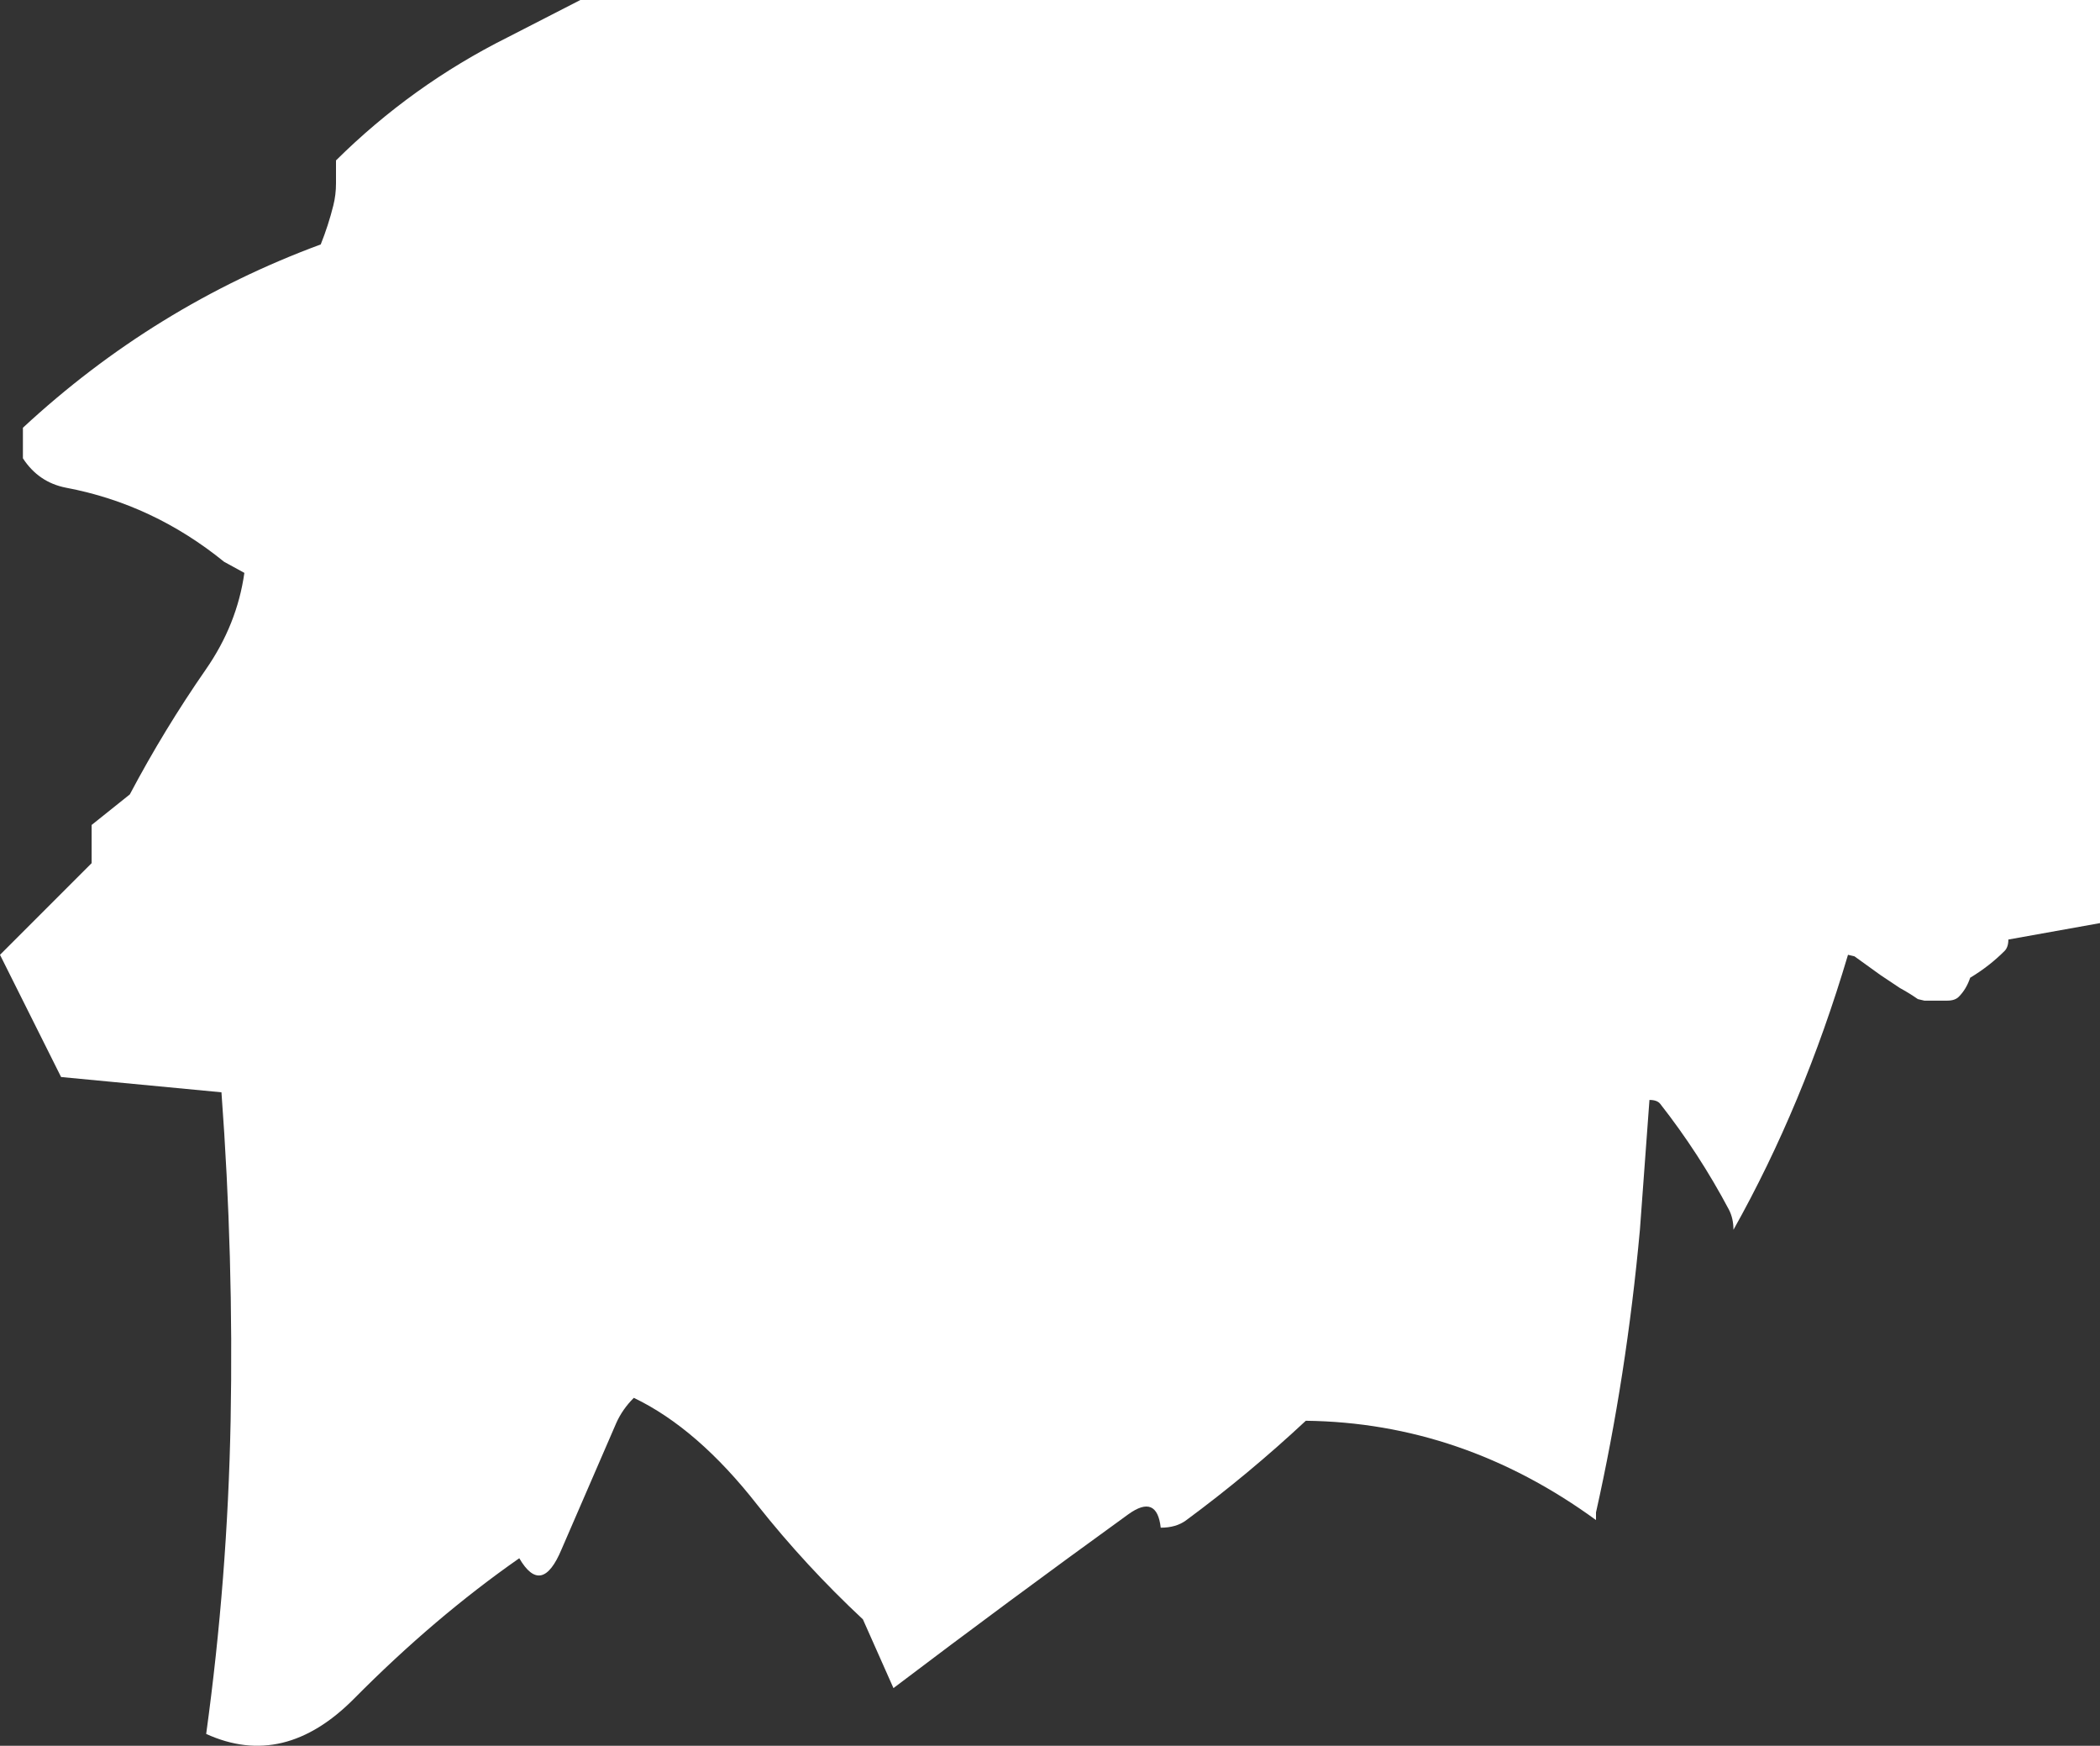 <?xml version="1.0" encoding="UTF-8" standalone="no"?>
<svg xmlns:xlink="http://www.w3.org/1999/xlink" height="228.55px" width="275.0px" xmlns="http://www.w3.org/2000/svg">
  <rect width="100%" height="100%" fill="#333333" stroke="none"/>
  <g transform="matrix(1.0, 0.0, 0.0, 1.0, 137.5, 114.25)">
    <path d="M137.5 6.6 L125.5 8.75 Q125.5 9.75 125.0 10.25 123.0 12.25 120.5 13.75 120.0 15.25 119.0 16.25 118.5 16.75 117.5 16.75 L116.5 16.75 114.5 16.75 113.65 16.55 Q112.5 15.75 111.3 15.1 L108.75 13.4 105.35 10.95 104.5 10.75 Q98.65 30.45 89.5 46.75 89.5 45.25 88.9 44.1 85.0 36.75 79.9 30.25 79.5 29.75 78.5 29.75 L77.25 46.75 Q75.5 65.9 71.5 83.75 L71.5 84.75 Q54.0 72.0 33.5 71.75 26.0 78.75 17.8 84.8 16.5 85.75 14.5 85.75 14.0 81.3 10.25 84.0 -5.65 95.5 -20.5 106.75 L-24.5 97.75 Q-32.0 90.75 -38.3 82.8 -46.15 72.75 -54.5 68.75 -56.0 70.25 -56.8 72.05 L-63.95 88.55 Q-66.55 94.8 -69.5 89.75 -80.6 97.5 -91.1 108.1 -100.3 117.4 -110.5 112.75 -107.7 92.4 -107.3 71.75 -106.9 50.3 -108.5 28.75 L-129.5 26.75 -137.5 10.75 -125.5 -1.25 -125.5 -6.25 -120.5 -10.25 Q-116.0 -18.75 -110.55 -26.6 -106.45 -32.5 -105.5 -39.25 L-108.15 -40.7 Q-117.45 -48.25 -128.85 -50.4 -132.45 -51.1 -134.5 -54.25 L-134.5 -58.25 Q-117.3 -74.2 -95.5 -82.25 -94.5 -84.75 -93.85 -87.35 -93.5 -88.75 -93.5 -90.25 L-93.5 -93.25 Q-83.55 -103.1 -71.05 -109.35 L-61.5 -114.25 137.5 -114.25 137.5 6.6" fill="#ffffff" fill-rule="evenodd" stroke="none"/>
  </g>
</svg>

